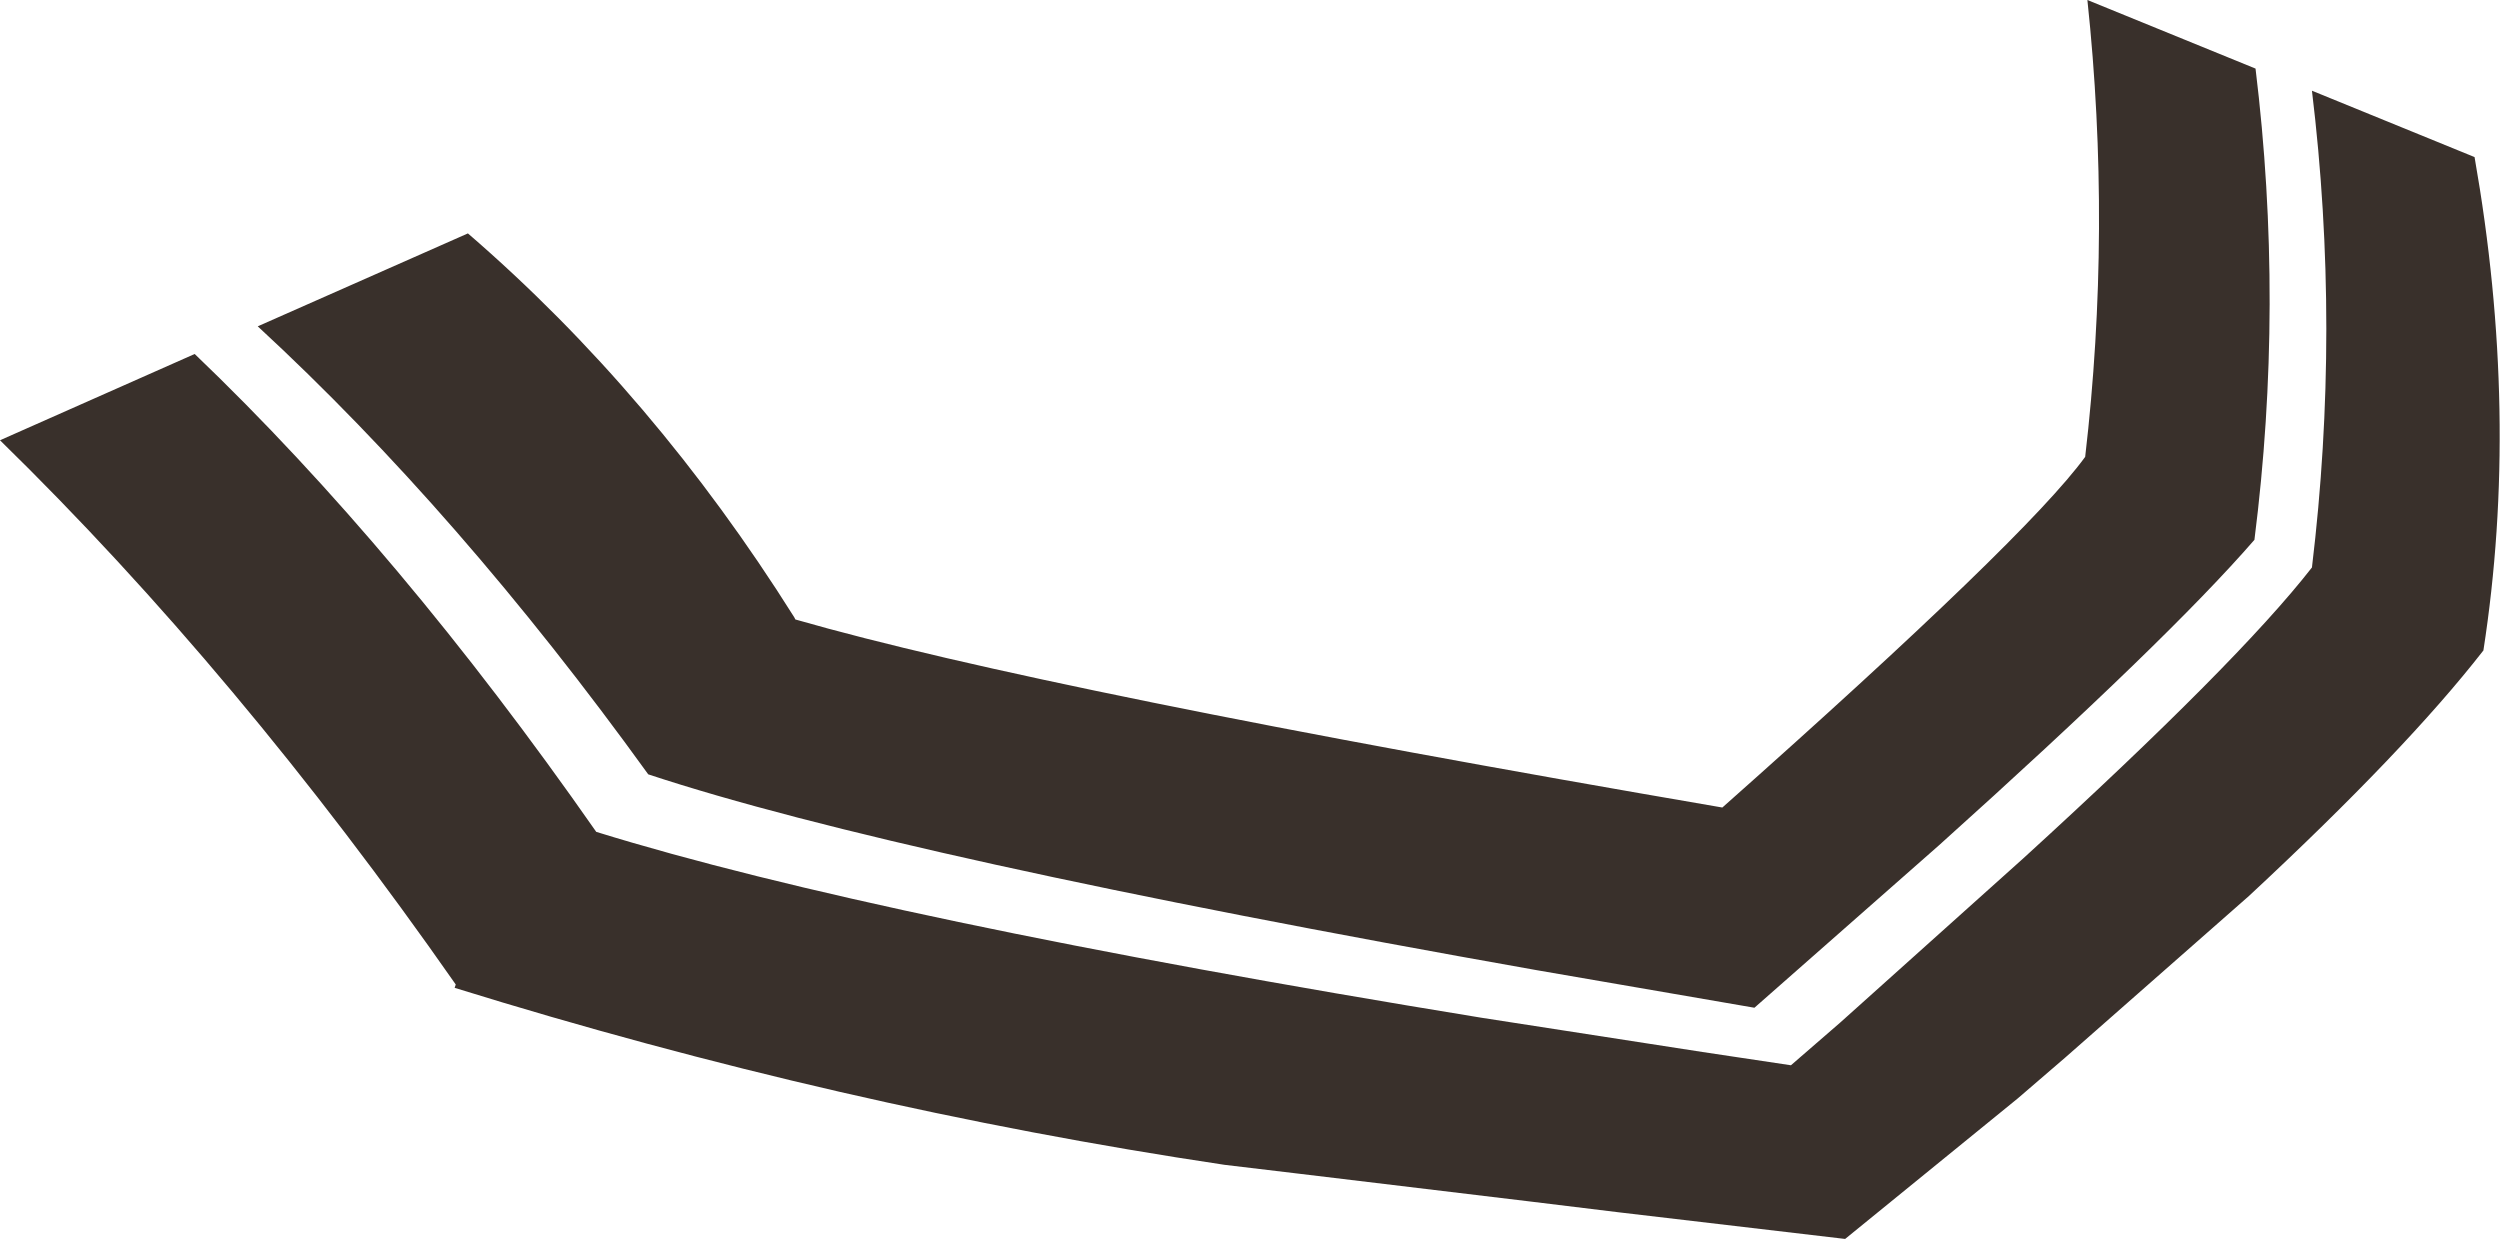 <?xml version="1.0" encoding="UTF-8" standalone="no"?>
<svg xmlns:xlink="http://www.w3.org/1999/xlink" height="56.0px" width="113.0px" xmlns="http://www.w3.org/2000/svg">
  <g transform="matrix(1.0, 0.0, 0.0, 1.0, 56.5, 28.0)">
    <path d="M48.0 -2.35 Q49.3 -13.15 48.0 -23.9 L55.35 -20.9 Q57.4 -9.25 55.75 1.4 52.25 5.9 45.15 12.5 L36.85 19.8 34.7 21.65 26.9 28.0 16.7 26.8 12.6 26.3 2.2 25.05 -1.15 24.65 Q-18.55 22.05 -35.95 16.65 L-35.9 16.5 Q-45.75 2.4 -56.5 -8.1 L-47.7 -12.0 Q-38.45 -3.15 -29.55 9.6 -16.8 13.55 10.45 18.0 L20.45 19.55 24.45 20.15 26.7 18.2 34.95 10.8 Q44.65 1.95 48.0 -2.35 M-35.35 -17.45 Q-26.95 -10.2 -20.6 -0.1 L-20.55 0.0 Q-9.25 3.25 21.35 8.5 35.1 -3.7 37.75 -7.35 38.95 -17.65 37.85 -28.0 L45.45 -24.9 Q46.75 -14.25 45.4 -3.6 41.5 0.9 31.15 10.2 L22.8 17.55 12.95 15.85 Q-15.85 10.75 -27.2 7.0 -35.75 -4.85 -44.85 -13.25 L-35.35 -17.45" fill="#39302b" fill-rule="evenodd" stroke="none"/>
  </g>
</svg>
